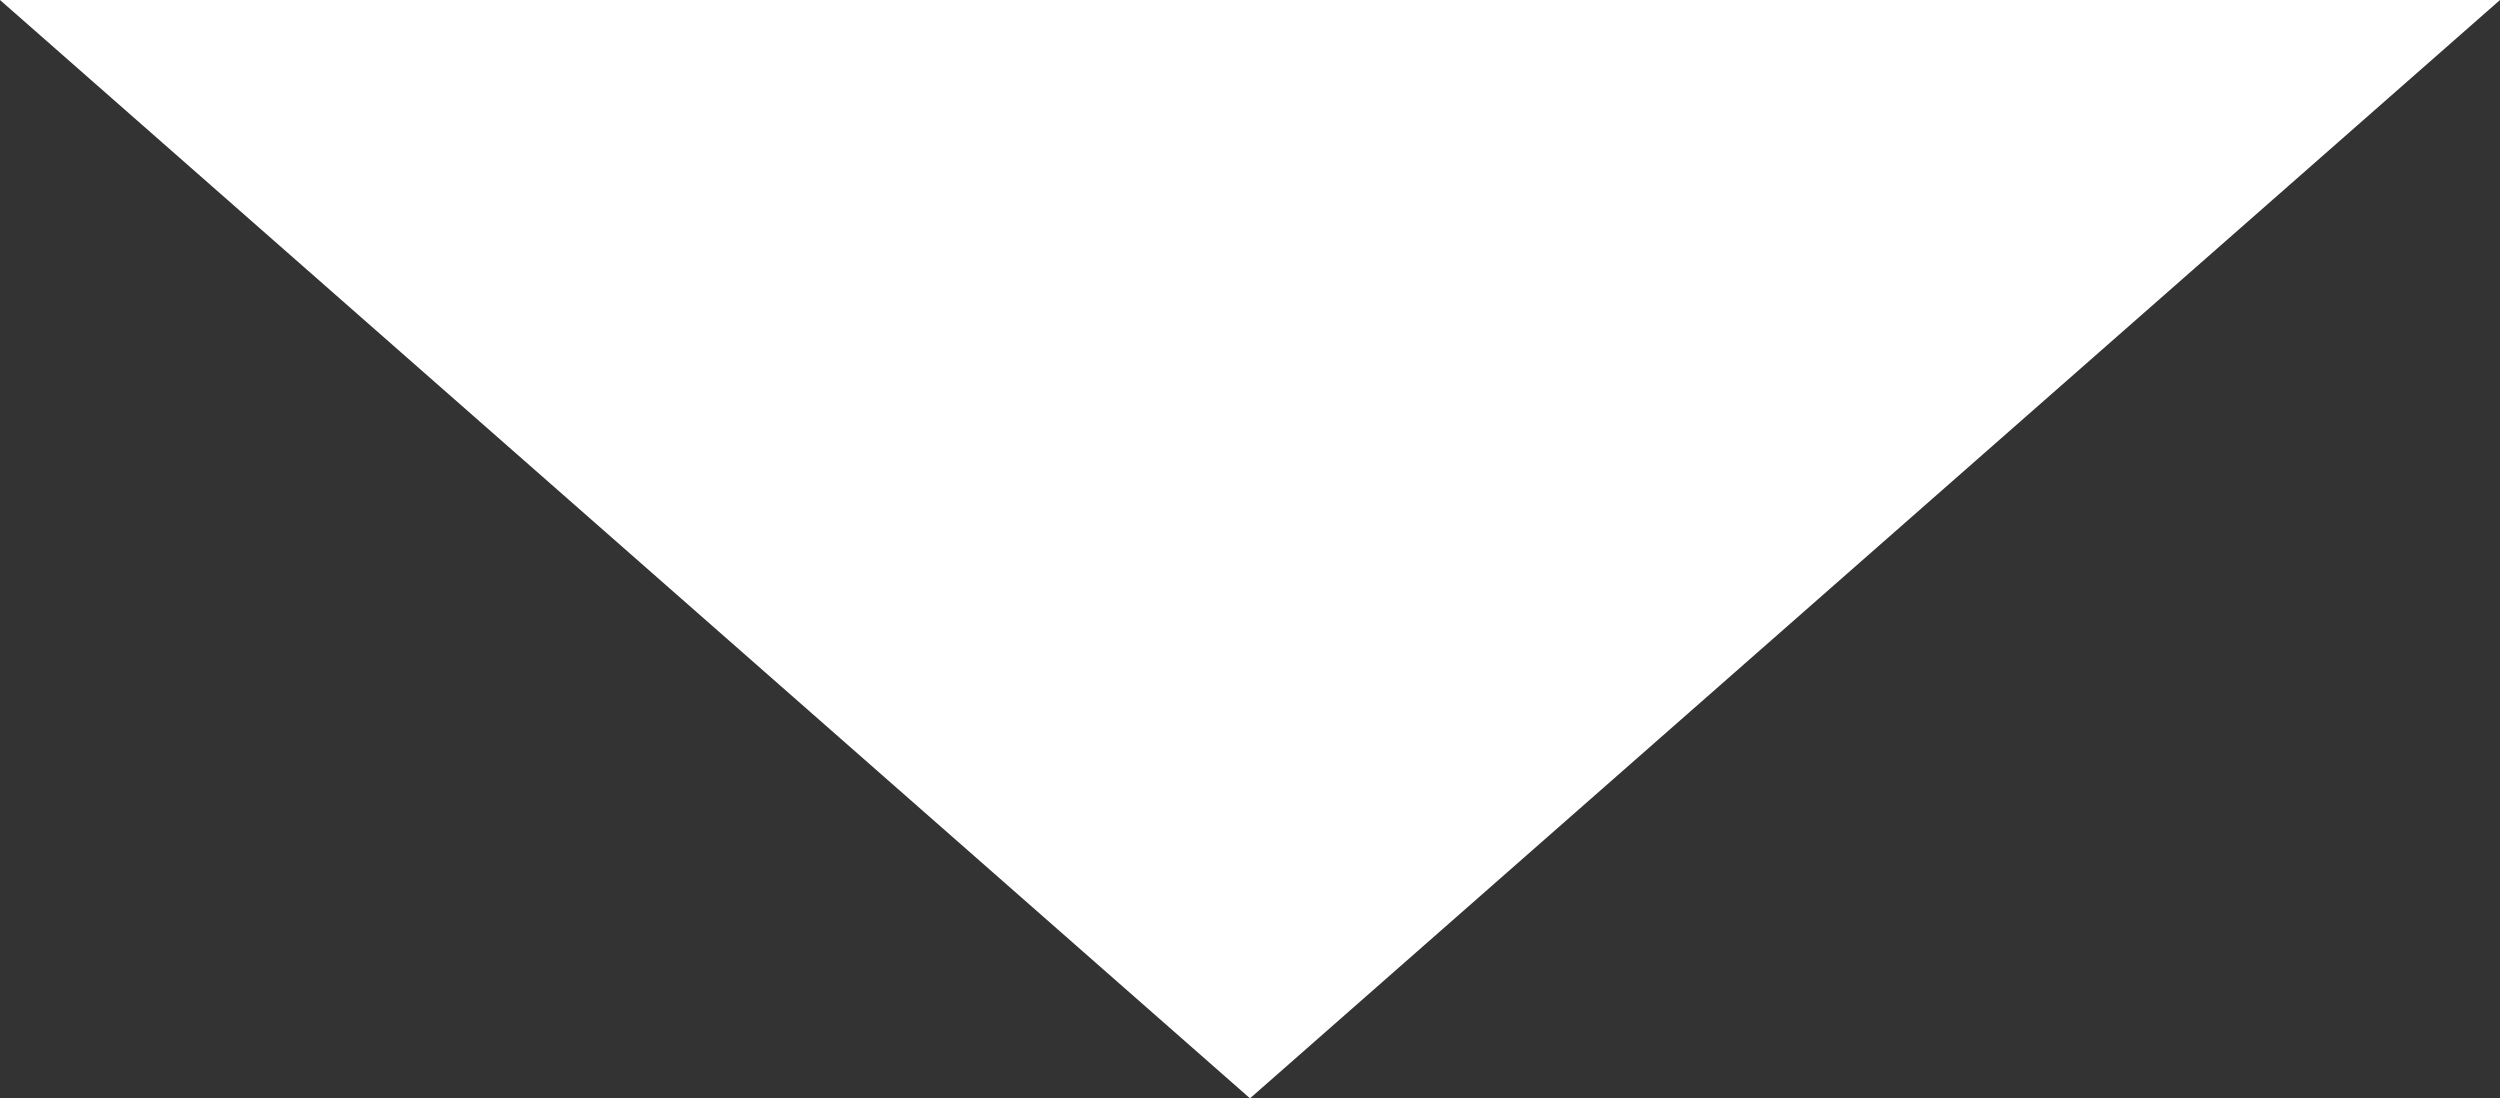 <?xml version="1.0" encoding="UTF-8"?> <svg xmlns="http://www.w3.org/2000/svg" viewBox="0 0 18.46 8.11"><rect x="0" y="0" width="18.46" height="8.11" fill="#333333" stroke="none"/> <defs> <style>.cls-1{fill:#fff;}</style> </defs> <g id="Layer_2" data-name="Layer 2"> <g id="Слой_1" data-name="Слой 1"> <polygon class="cls-1" points="9.23 8.11 18.46 0 0 0 9.23 8.11"></polygon> </g> </g> </svg> 